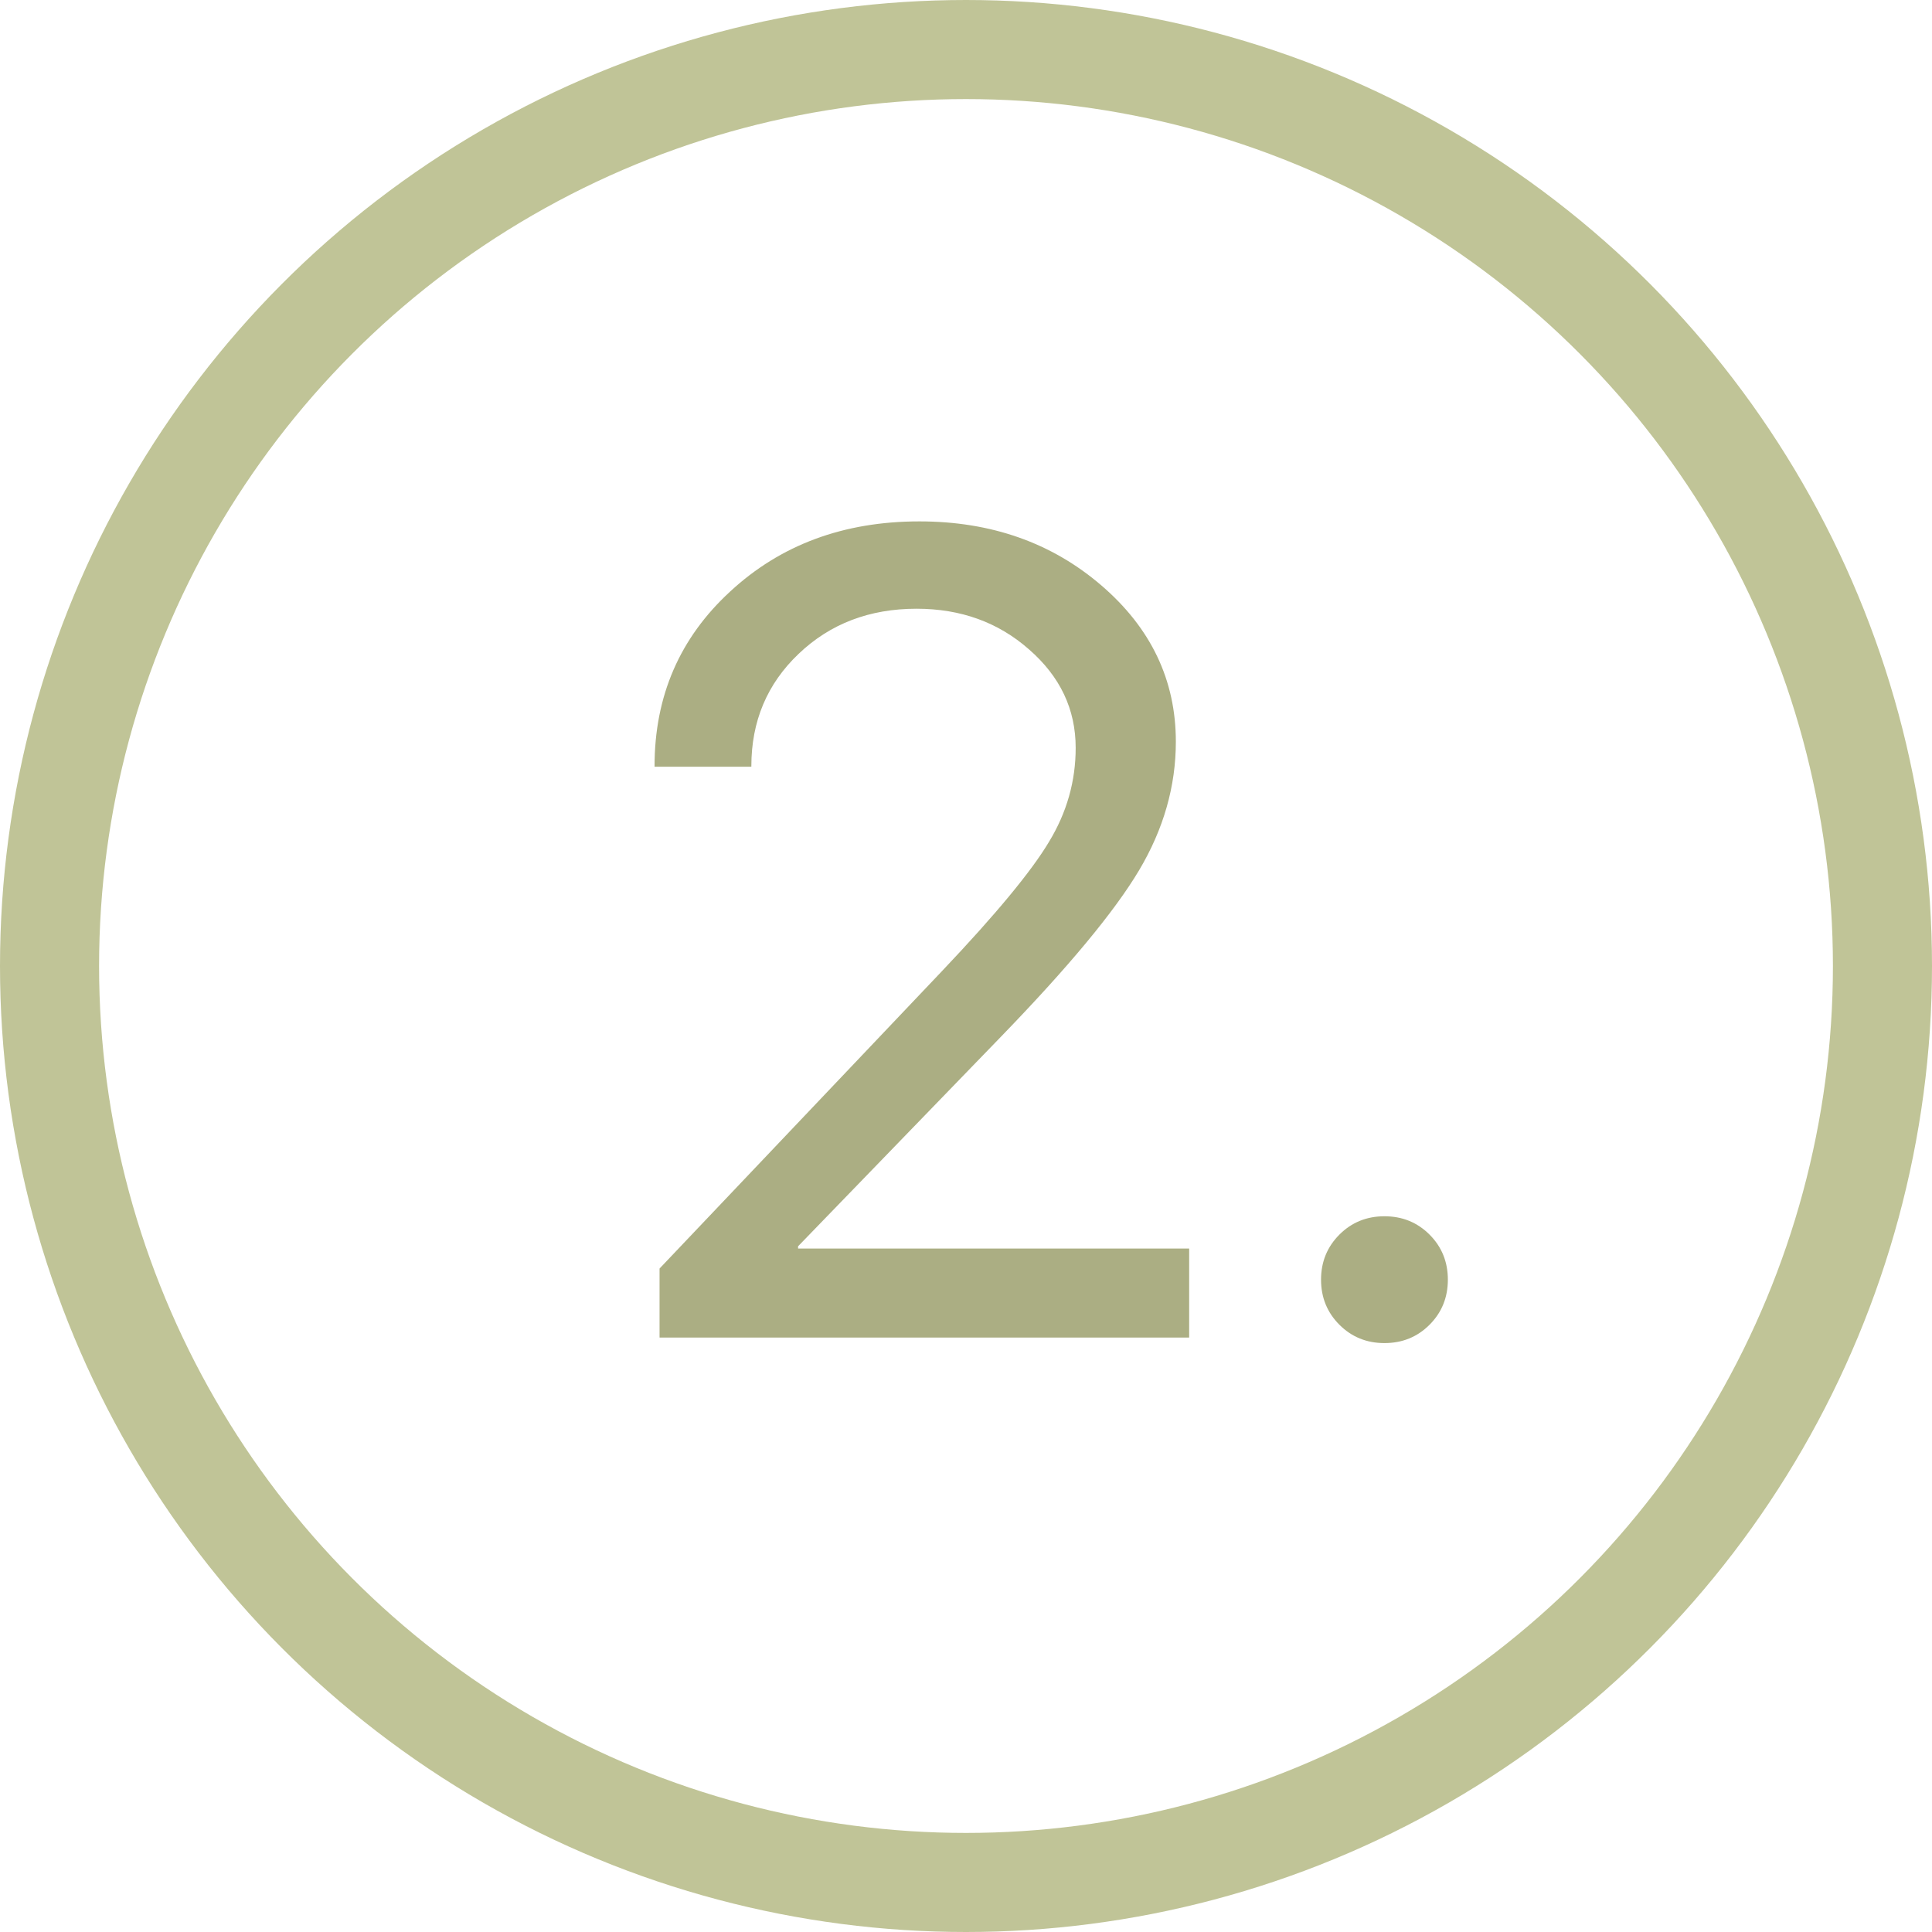 <?xml version="1.0" encoding="UTF-8"?> <svg xmlns="http://www.w3.org/2000/svg" width="39" height="39" viewBox="0 0 39 39" fill="none"> <circle cx="19.5" cy="19.5" r="18.5" stroke="#C0C497" stroke-width="2"></circle> <path d="M13.213 15.466C13.213 14.051 13.722 12.876 14.74 11.94C15.758 10.997 17.031 10.525 18.559 10.525C20.004 10.525 21.228 10.955 22.231 11.816C23.234 12.677 23.736 13.729 23.736 14.972C23.736 15.871 23.489 16.735 22.995 17.566C22.5 18.398 21.572 19.517 20.209 20.924L16.11 25.158V25.203H24.005V27H13.314V25.607L19.019 19.599C20.105 18.454 20.823 17.585 21.175 16.994C21.535 16.402 21.714 15.77 21.714 15.096C21.714 14.317 21.4 13.655 20.771 13.108C20.15 12.561 19.393 12.288 18.502 12.288C17.552 12.288 16.758 12.591 16.122 13.198C15.485 13.804 15.167 14.56 15.167 15.466V15.477H13.213V15.466ZM28.857 26.742C28.61 26.989 28.307 27.112 27.947 27.112C27.588 27.112 27.285 26.989 27.038 26.742C26.791 26.495 26.667 26.191 26.667 25.832C26.667 25.473 26.791 25.169 27.038 24.922C27.285 24.675 27.588 24.552 27.947 24.552C28.307 24.552 28.61 24.675 28.857 24.922C29.104 25.169 29.227 25.473 29.227 25.832C29.227 26.191 29.104 26.495 28.857 26.742Z" fill="#ABAE83"></path> </svg> 